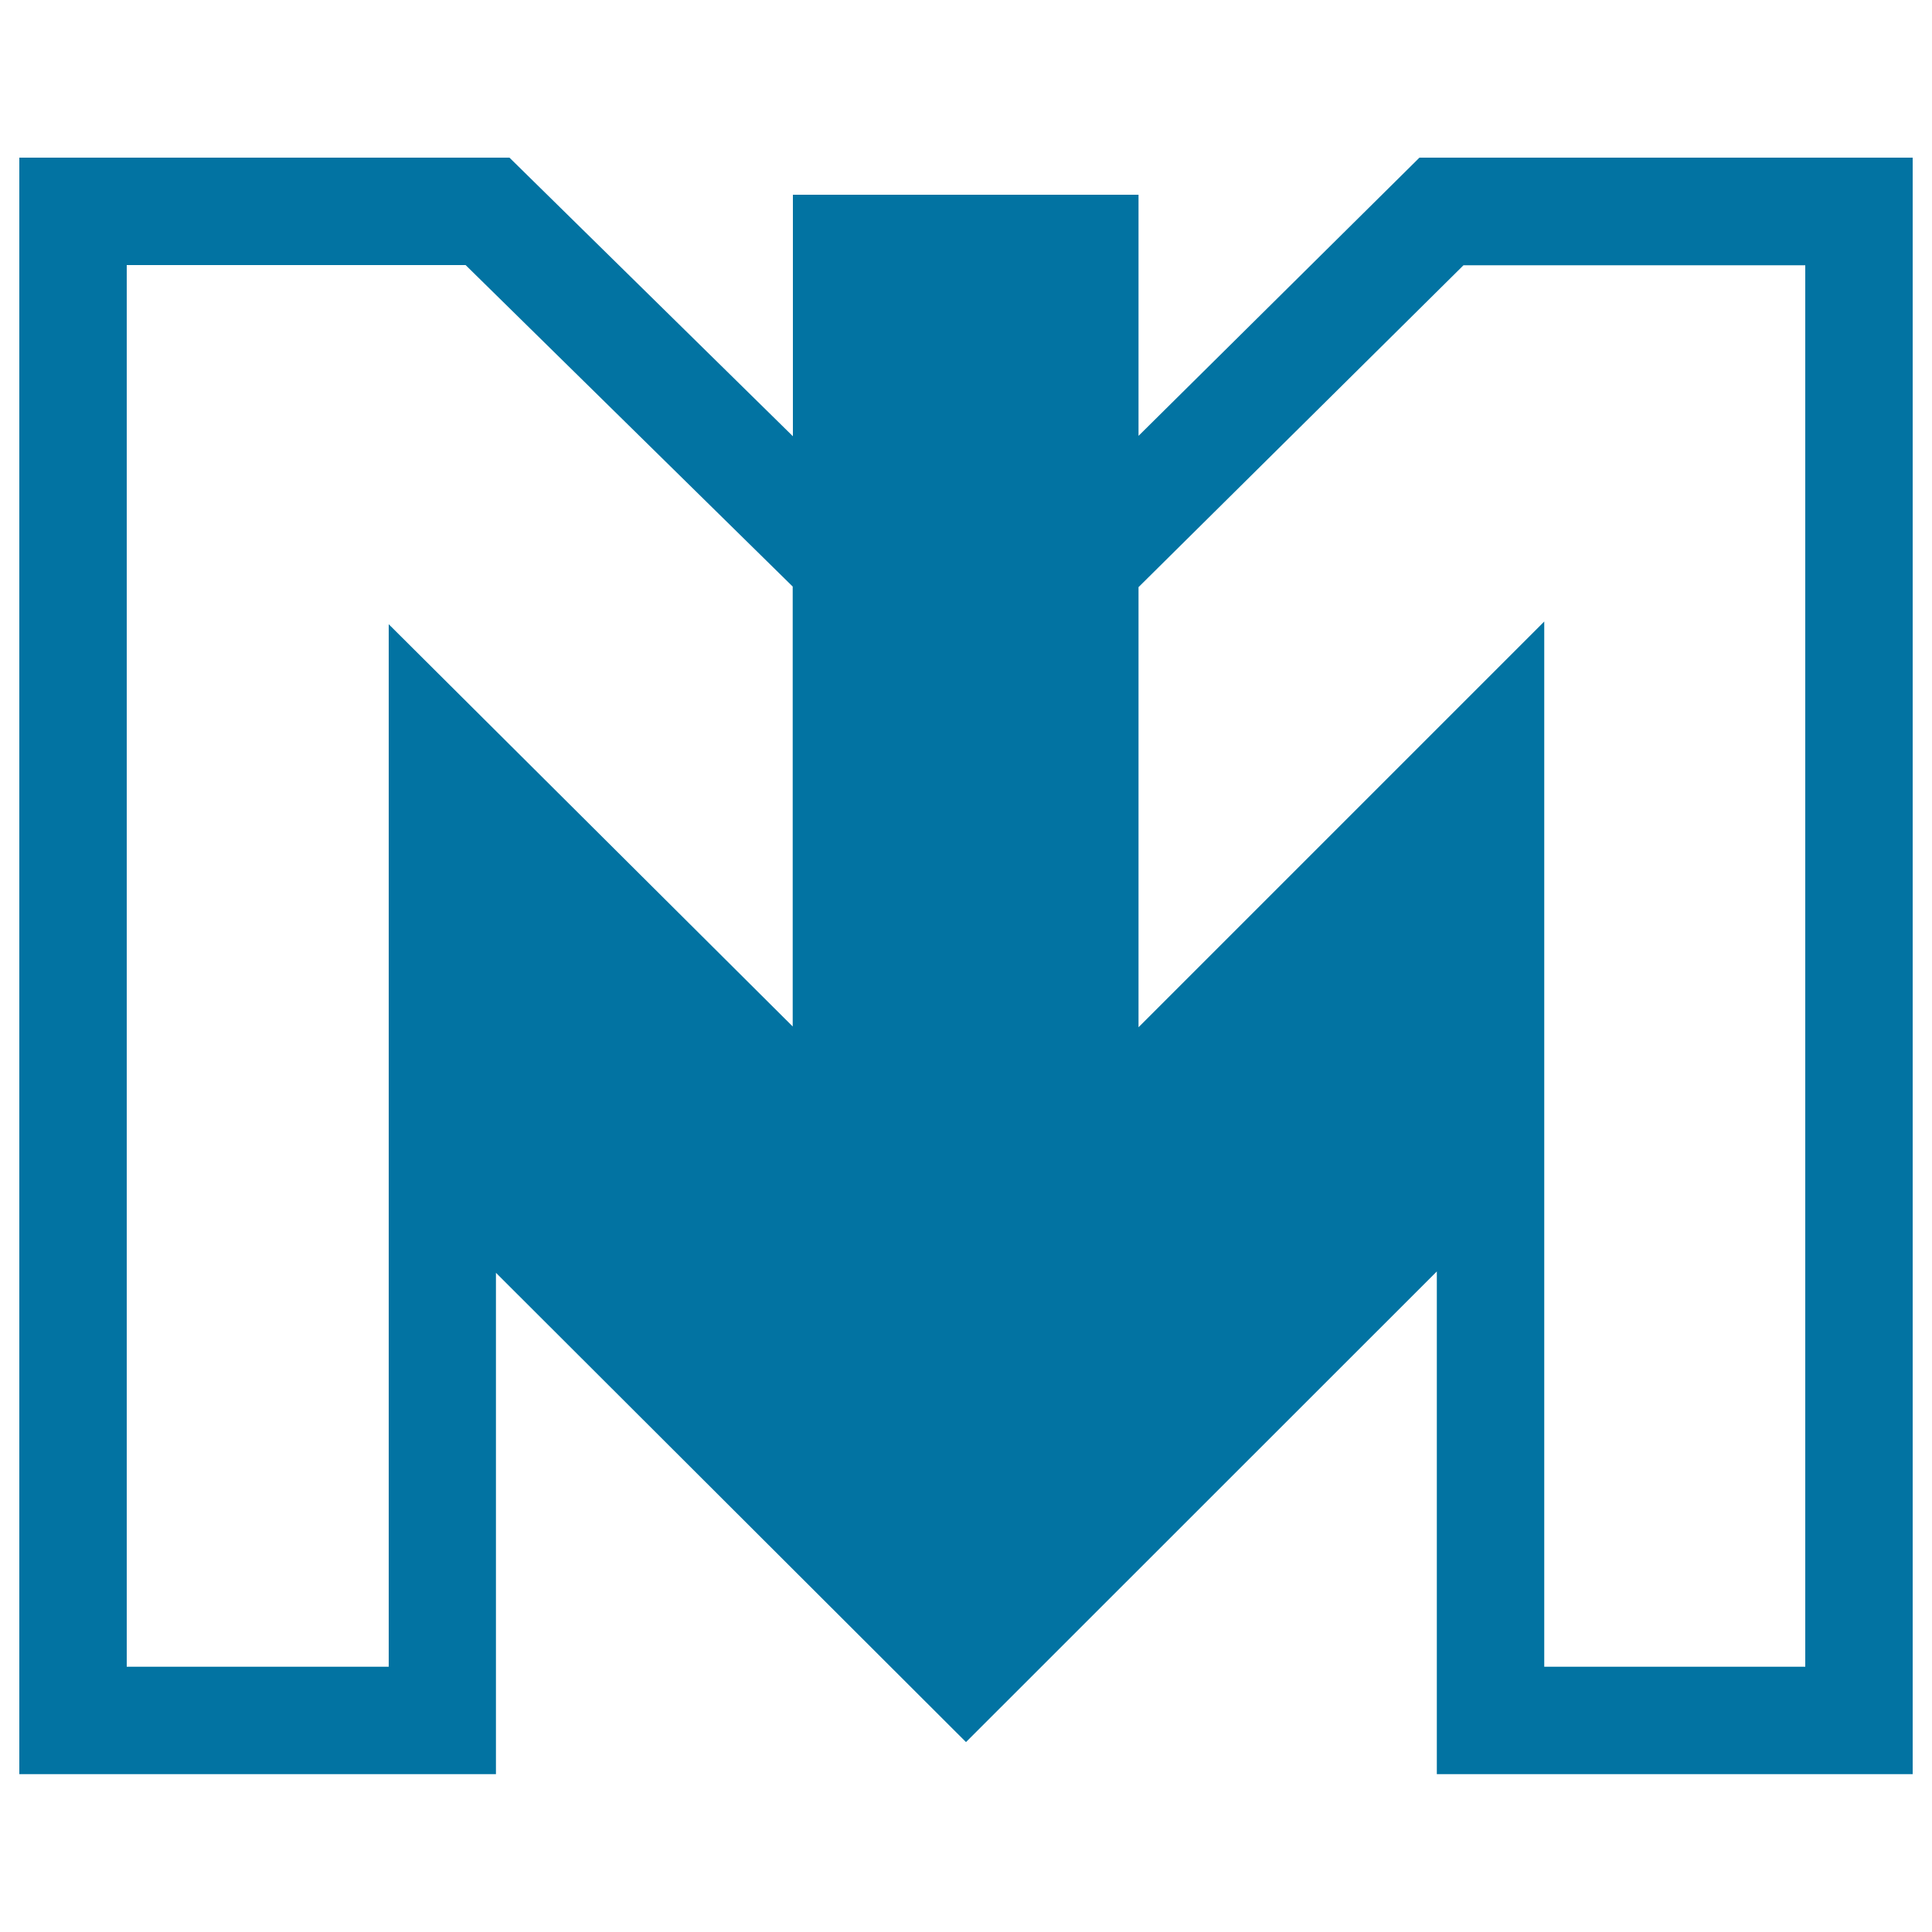 <svg xmlns="http://www.w3.org/2000/svg" viewBox="0 0 1000 1000" style="fill:#0273a2">
<title>Lille Metro Logo SVG icon</title>
<g><g><path d="M256.7,658.8L500,901.7l243.7-243.6v260.2H990V81.6H734.7l-145.4,144V100.8H410.4v125L263.7,81.6H10v836.7h246.7V658.8z M934.4,137.2v725.5H799.3V321.7l-210,210V303.9l168.2-166.6H934.4z M201.2,323.1v539.6H65.6V137.2H241l169.3,166.4v227.7L201.2,323.1z"/></g></g>
</svg>